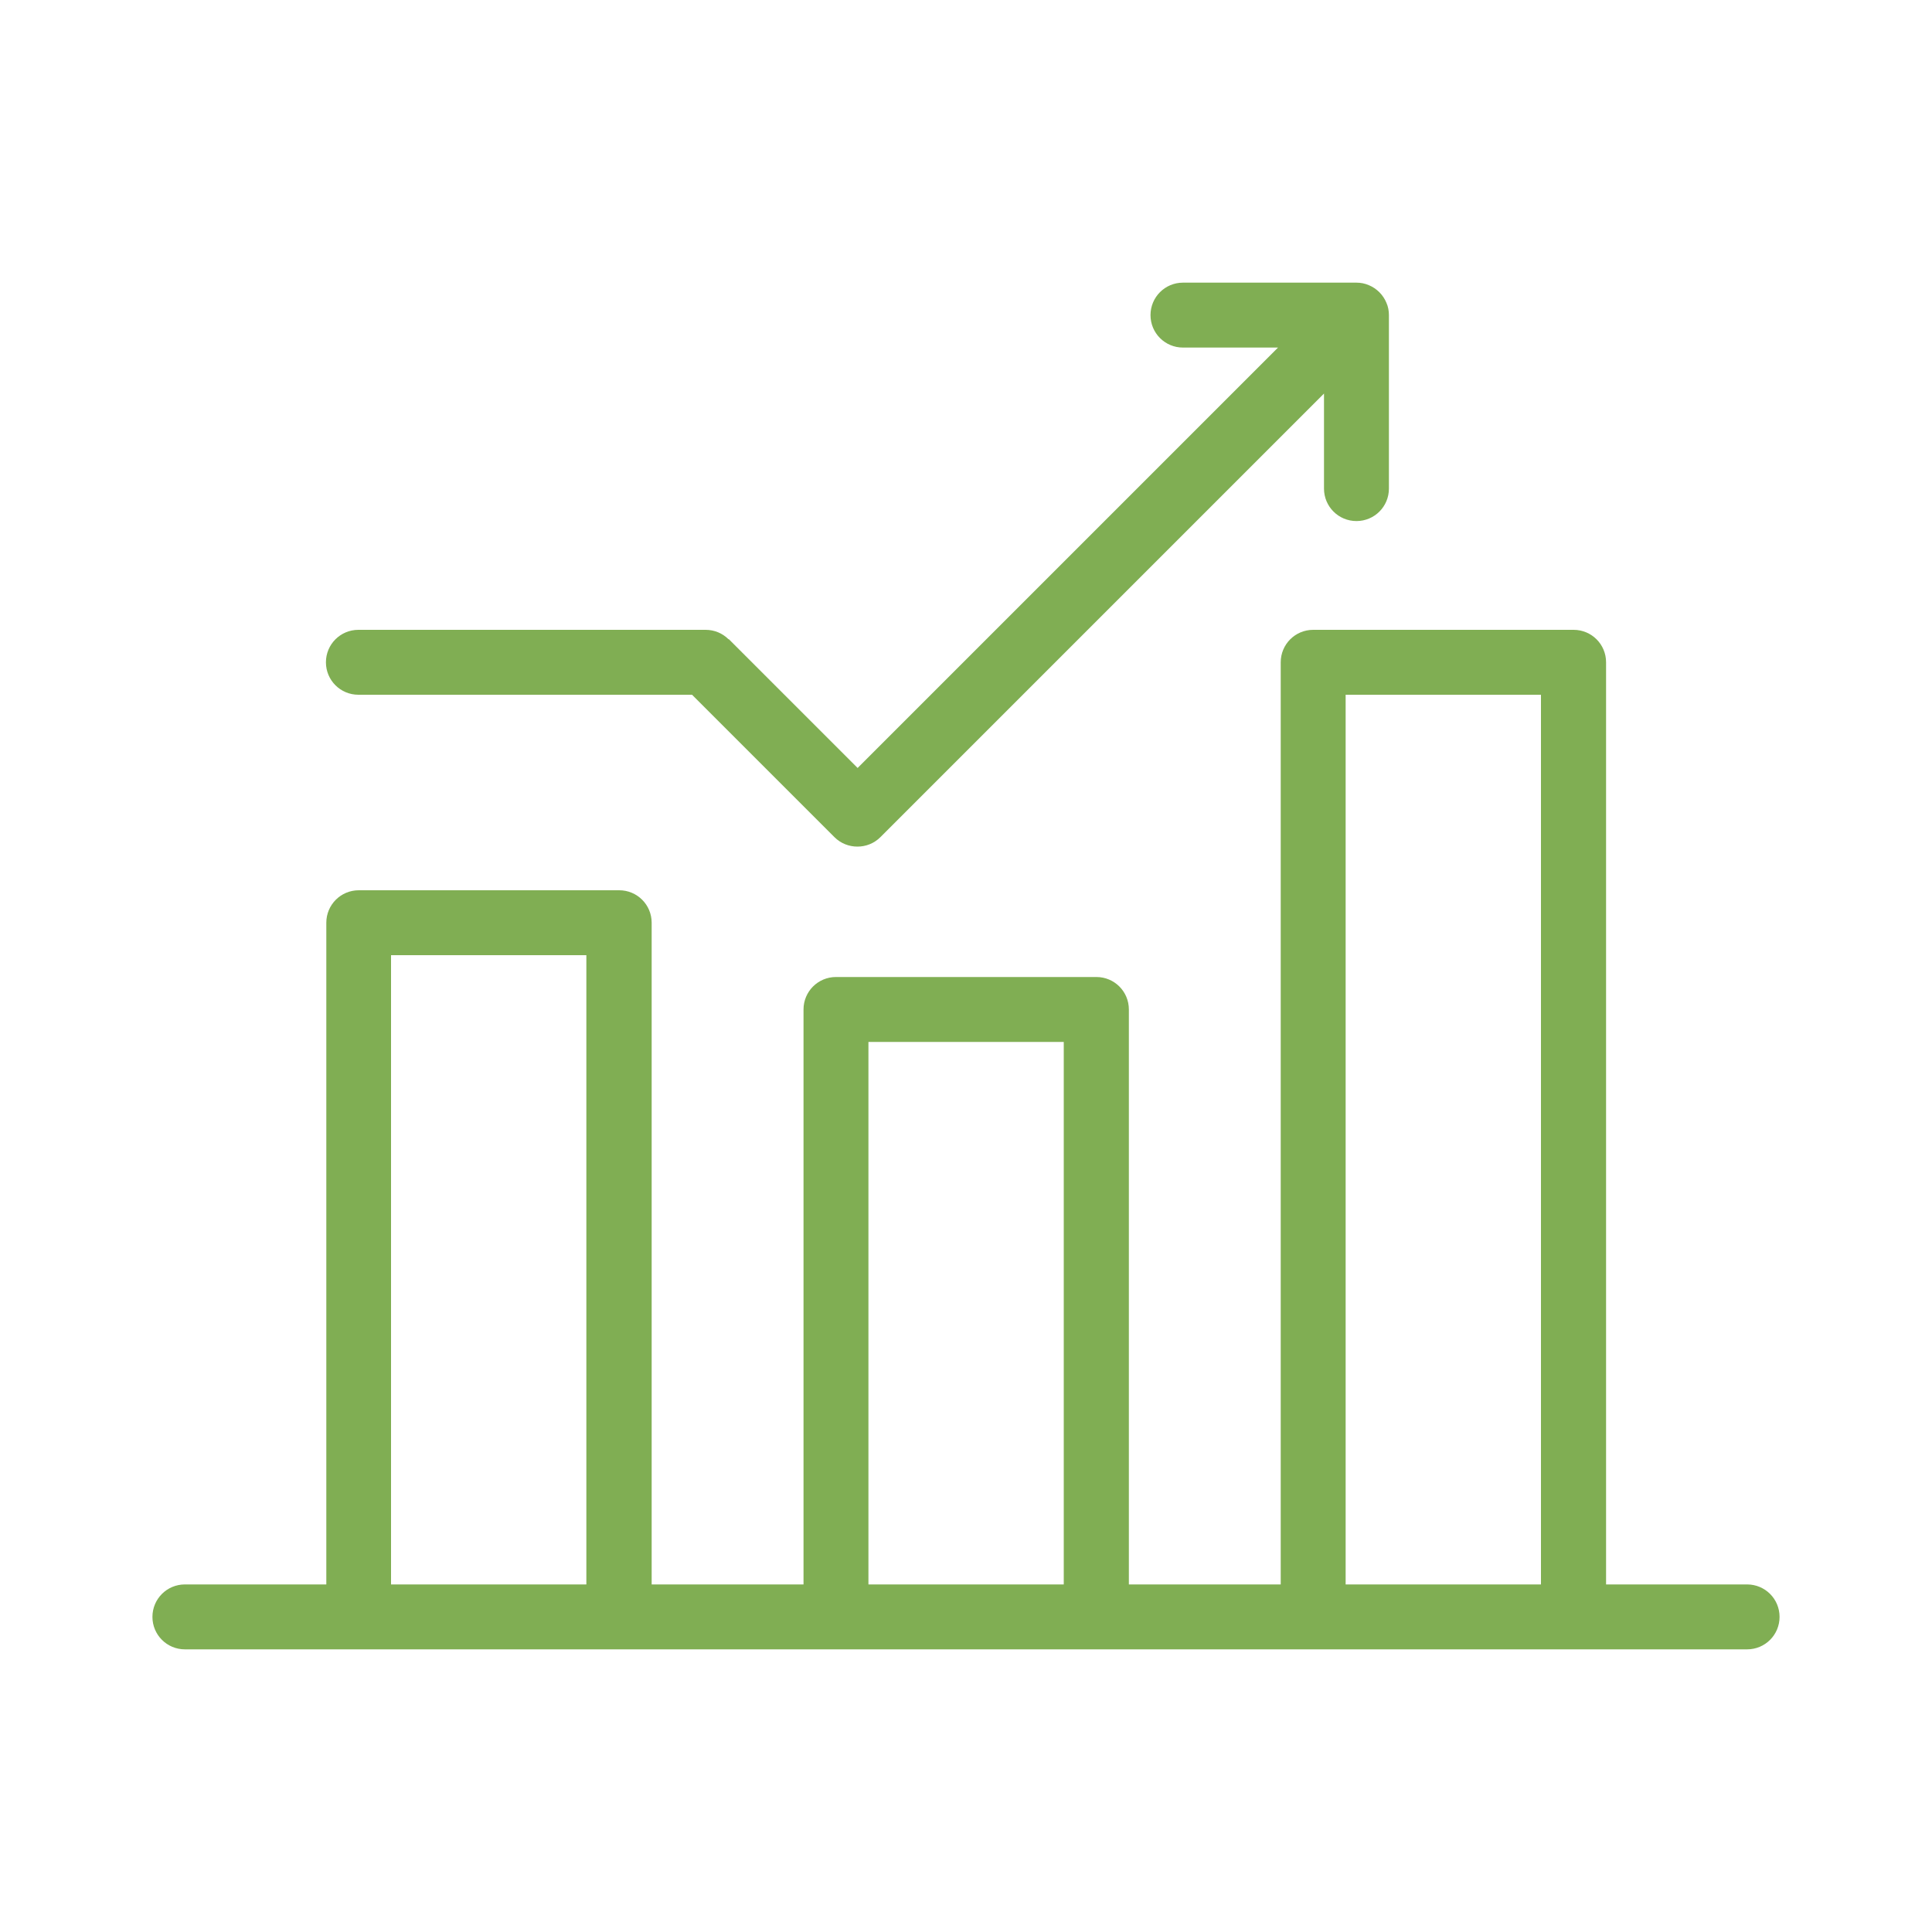 <?xml version="1.0" encoding="UTF-8"?>
<svg id="Layer_1" data-name="Layer 1" xmlns="http://www.w3.org/2000/svg" viewBox="0 0 100 100">
  <defs>
    <style>
      .cls-1 {
        fill: #80ae53;
      }
    </style>
  </defs>
  <path class="cls-1" d="M16.87,82.01h-7.3c-.93,0-1.68.75-1.68,1.68s.75,1.68,1.68,1.68h80.86c.93,0,1.68-.75,1.68-1.68s-.75-1.68-1.68-1.68h-7.3v-47.73c0-.93-.75-1.68-1.68-1.68h-13.48c-.93,0-1.68.75-1.68,1.68v47.73h-7.86v-29.76c0-.93-.75-1.68-1.68-1.68h-13.48c-.93,0-1.68.75-1.68,1.68v29.76h-7.86v-34.25c0-.93-.75-1.68-1.68-1.68h-13.48c-.93,0-1.68.75-1.68,1.68v34.25ZM69.65,35.96h10.11v46.05h-10.11v-46.05ZM44.95,53.93h10.11v28.08h-10.11v-28.08ZM20.24,49.44h10.11v32.57h-10.11v-32.57Z"/>
  <path class="cls-1" d="M37.71,33.09c-.32-.32-.74-.49-1.19-.49h-17.97c-.93,0-1.68.75-1.68,1.68s.75,1.68,1.68,1.68h17.27l7.37,7.37c.33.33.76.49,1.19.49s.86-.16,1.19-.49l22.96-22.96v4.92c0,.93.75,1.68,1.68,1.68s1.68-.75,1.68-1.68v-8.98c0-.22-.04-.44-.13-.64-.17-.41-.5-.74-.91-.91-.21-.09-.42-.13-.64-.13h-8.98c-.93,0-1.68.75-1.68,1.68s.75,1.68,1.68,1.68h4.92l-21.76,21.76-6.67-6.67Z"/>
</svg>